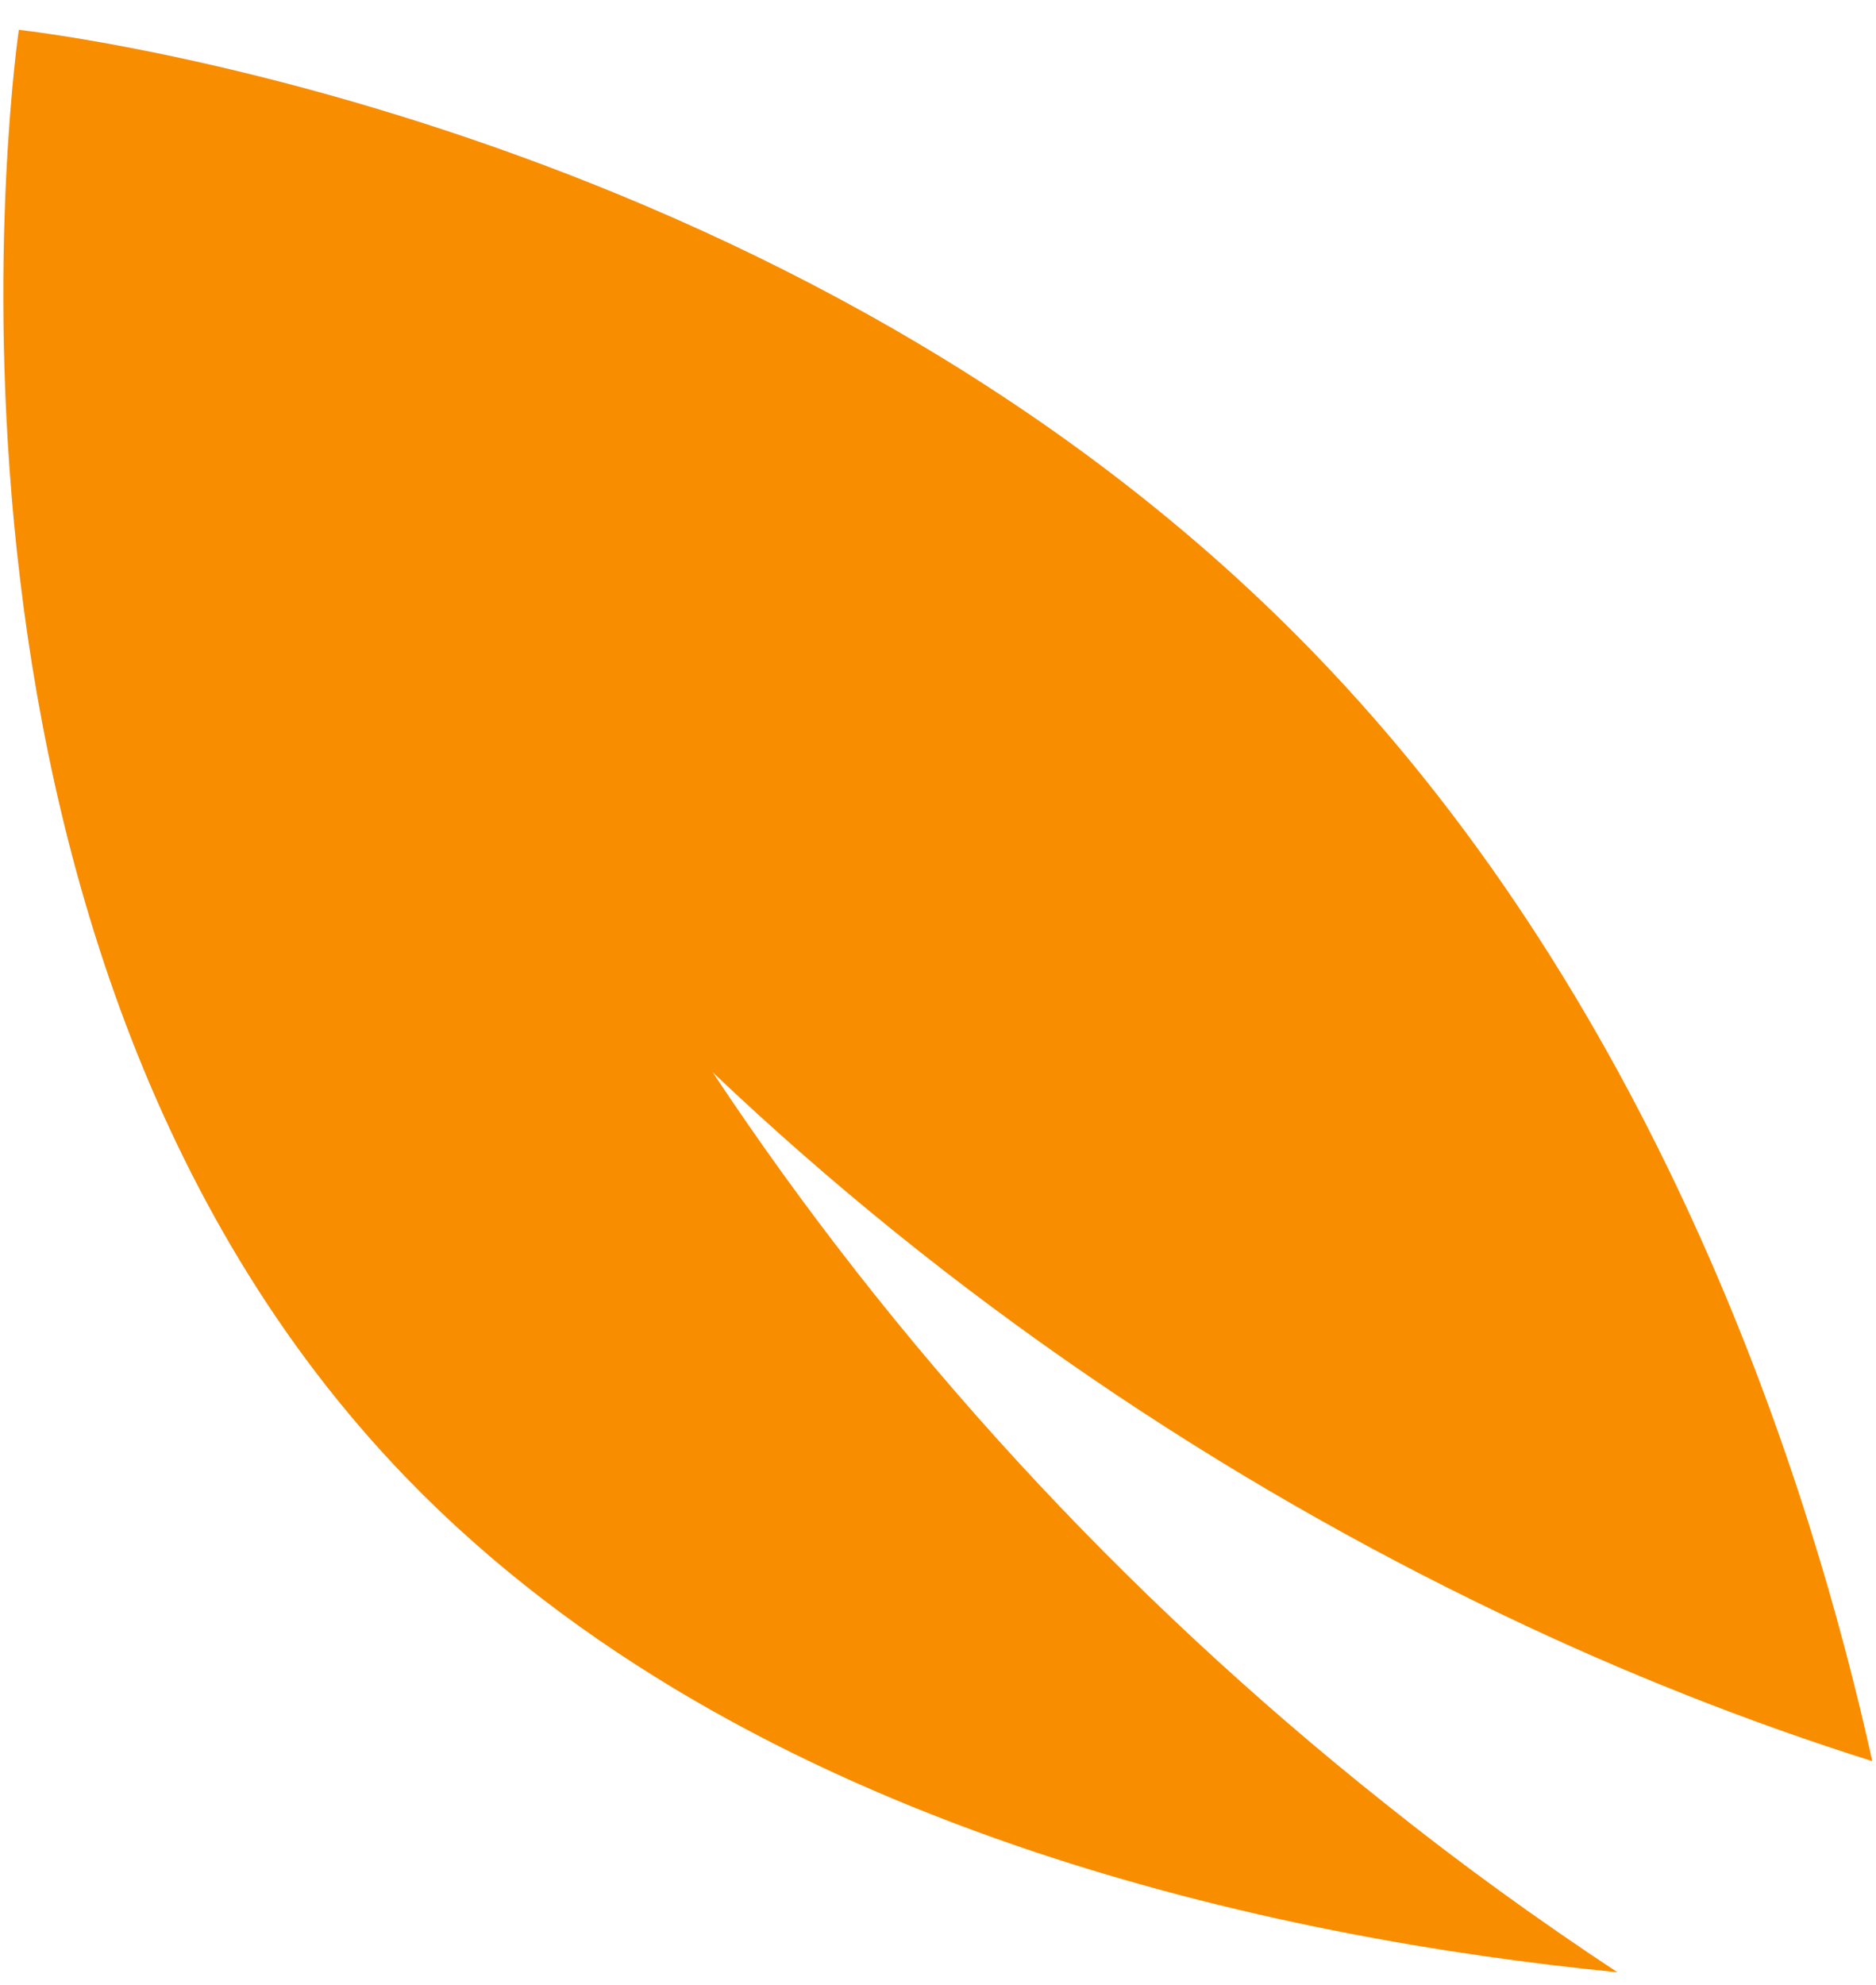 <svg xmlns="http://www.w3.org/2000/svg" width="52" height="55" viewBox="0 0 52 55" fill="none"><path d="M38.395 49.969C31.067 44.148 24.758 37.258 19.754 29.707C26.322 35.943 33.795 40.99 41.681 44.751C44.994 46.337 48.43 47.7 51.897 48.793C50.219 41.213 46.081 28.045 36.4 18.07C21.919 3.118 0.522 0.827 0.522 0.827C0.522 0.827 -3.203 26.009 11.279 40.961C20.745 50.741 35.63 53.737 44.83 54.641C42.609 53.175 40.469 51.629 38.398 49.971L38.395 49.969Z" fill="#F88D00"></path></svg>